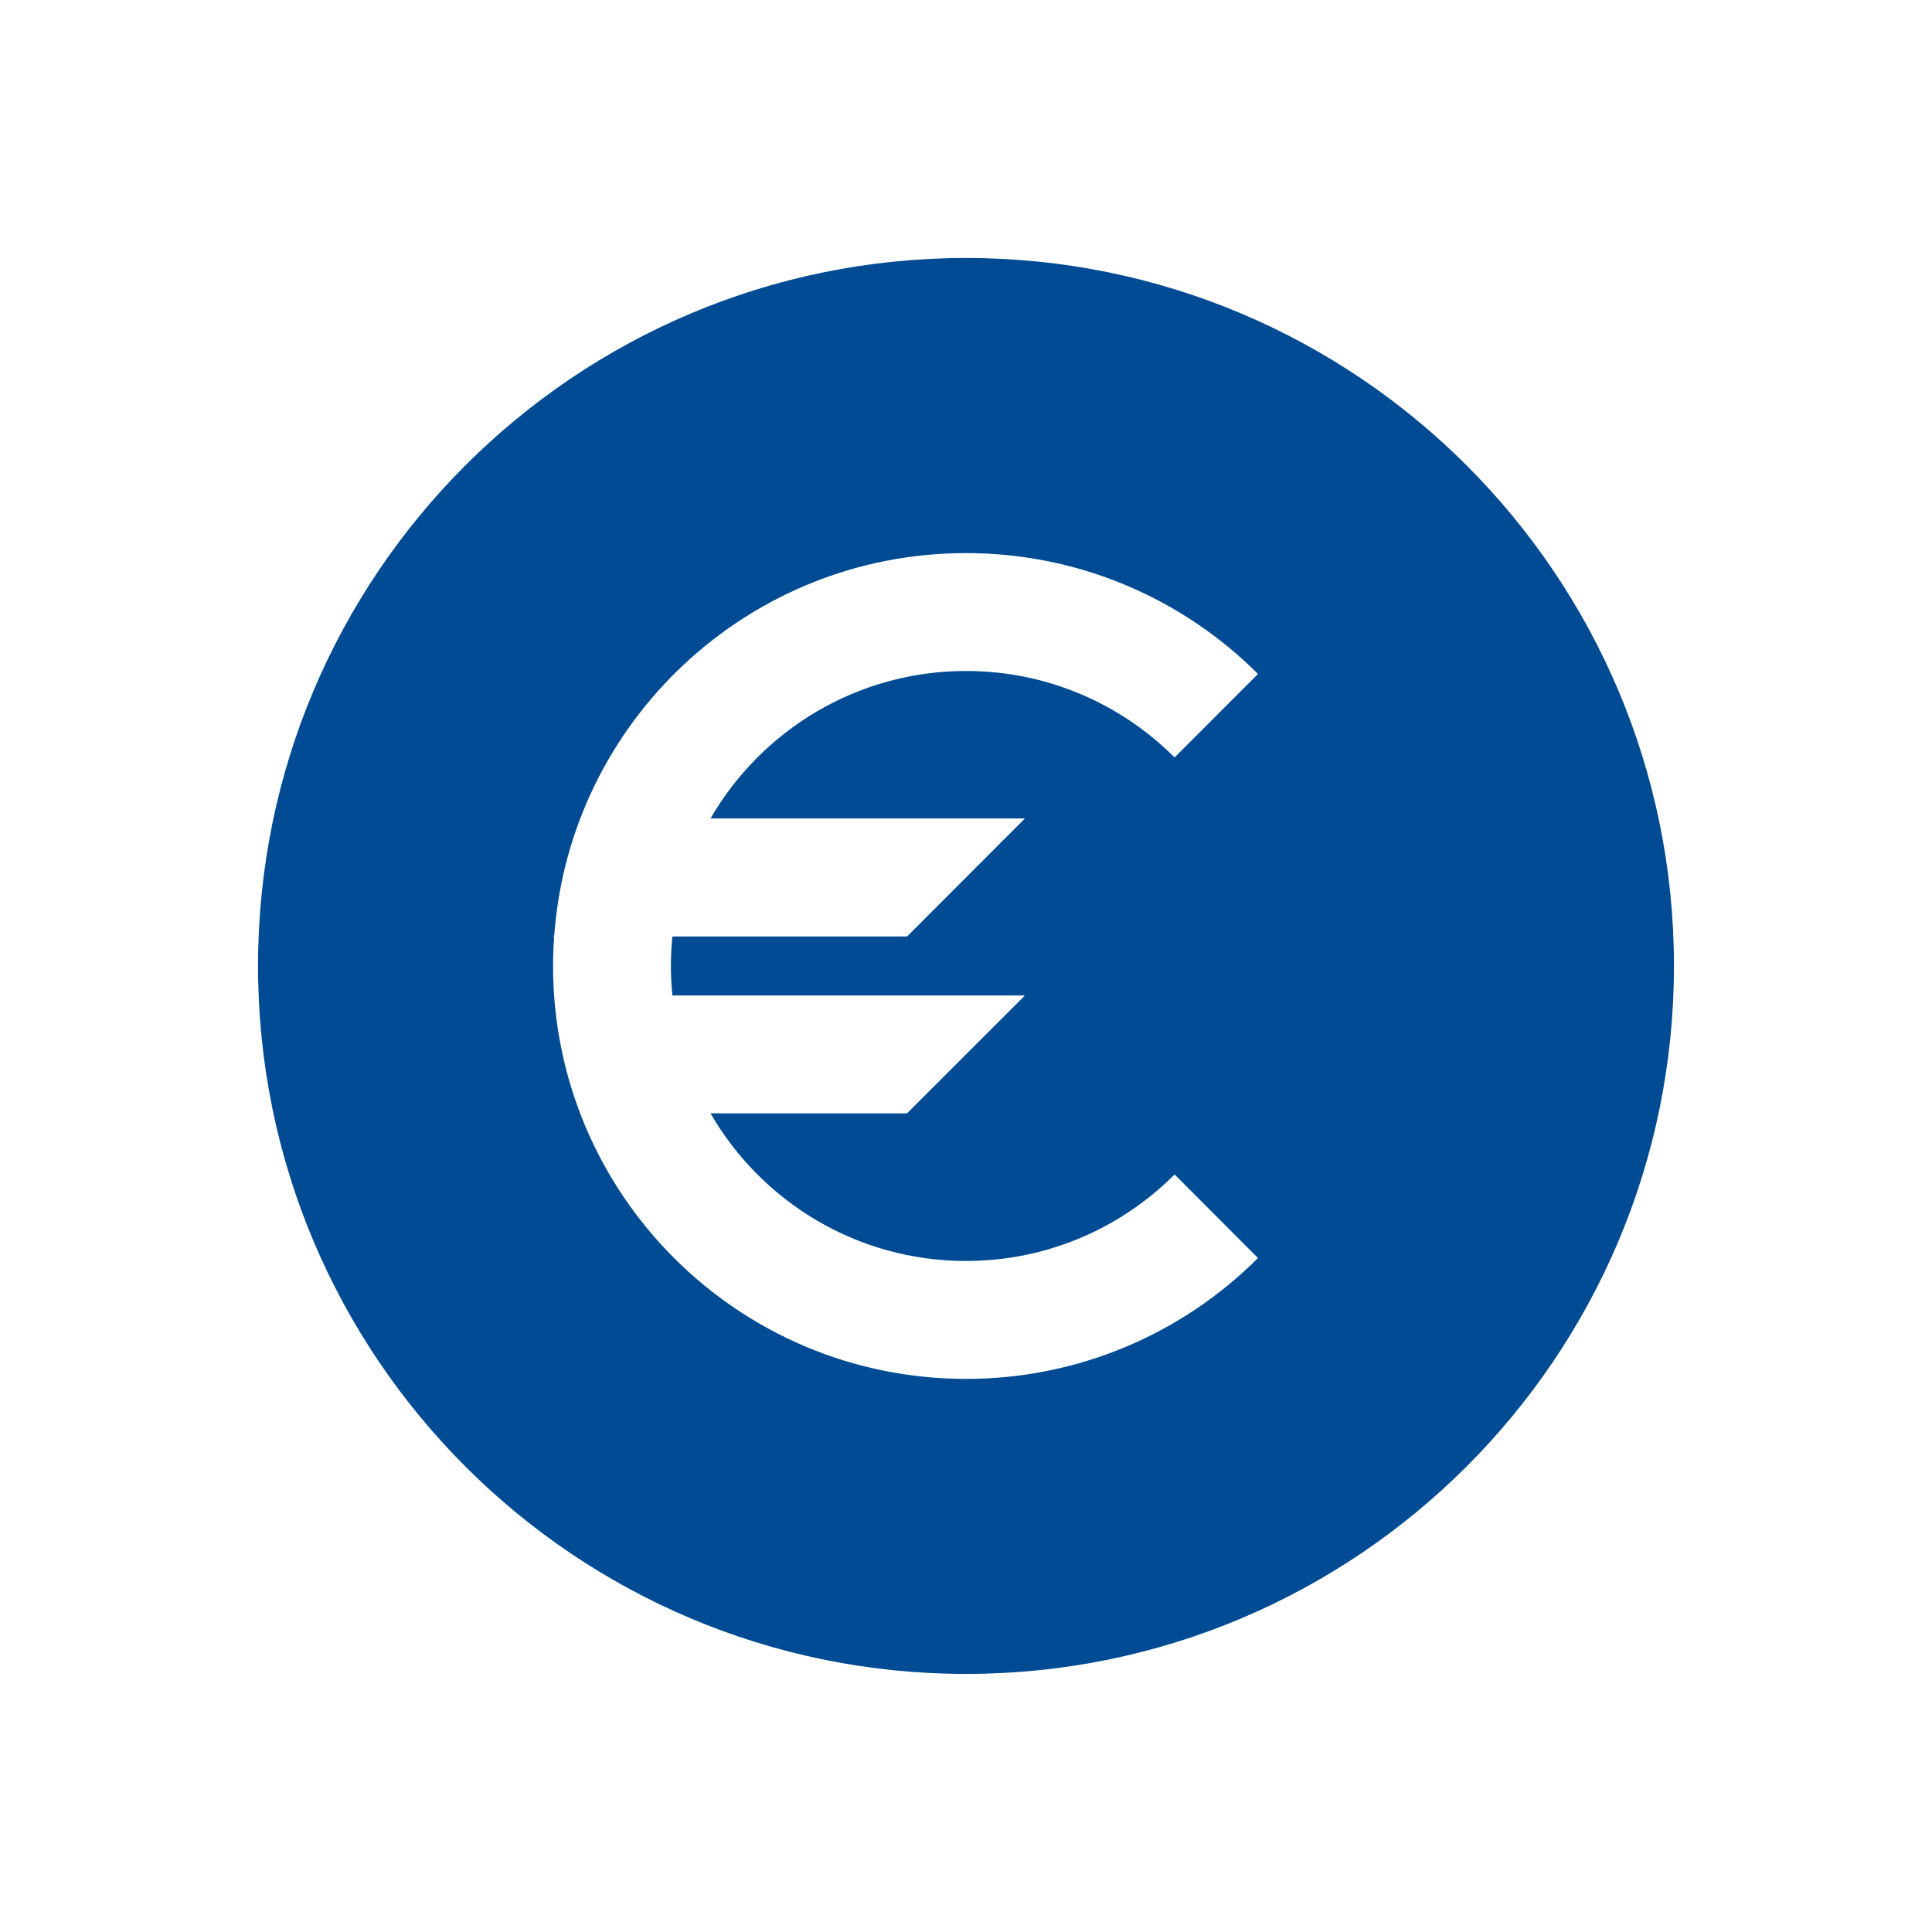 <?xml version="1.0" encoding="utf-8"?>
<!-- Generator: Adobe Illustrator 16.0.0, SVG Export Plug-In . SVG Version: 6.00 Build 0)  -->
<!DOCTYPE svg PUBLIC "-//W3C//DTD SVG 1.1//EN" "http://www.w3.org/Graphics/SVG/1.1/DTD/svg11.dtd">
<svg version="1.1" id="Capa_1" xmlns="http://www.w3.org/2000/svg" xmlns:xlink="http://www.w3.org/1999/xlink" x="0px" y="0px"
	 width="39.548px" height="39.547px" viewBox="0 0 39.548 39.547" enable-background="new 0 0 39.548 39.547" xml:space="preserve">
<g>
	<defs>
		<rect id="SVGID_17_" x="-0.001" y="-0.002" width="39.549" height="39.551"/>
	</defs>
	<clipPath id="SVGID_2_">
		<use xlink:href="#SVGID_17_"  overflow="visible"/>
	</clipPath>
	<path clip-path="url(#SVGID_2_)" fill-rule="evenodd" clip-rule="evenodd" fill="#004B93" d="M19.774,5.281
		c-8.004,0-14.492,6.489-14.492,14.491c0,8.004,6.488,14.493,14.492,14.493c8.002,0,14.492-6.489,14.492-14.493
		C34.267,11.771,27.776,5.281,19.774,5.281 M20.981,16.753l-2.414,2.417h-4.803c-0.02,0.196-0.031,0.401-0.031,0.603
		c0,0.204,0.012,0.405,0.031,0.604h7.217l-2.414,2.413h-4.023c1.045,1.807,2.996,3.022,5.23,3.022c1.668,0,3.178-0.677,4.27-1.771
		l1.707,1.711c-1.529,1.528-3.645,2.474-5.977,2.474c-4.67,0-8.453-3.785-8.453-8.453c0-0.201,0.008-0.403,0.023-0.603h-0.023
		l0.025-0.028c0.322-4.37,3.971-7.82,8.428-7.82c2.332,0,4.447,0.945,5.977,2.474l-1.707,1.709c-1.092-1.093-2.602-1.77-4.27-1.77
		c-2.234,0-4.186,1.216-5.23,3.019H20.981z"/>
</g>
</svg>
